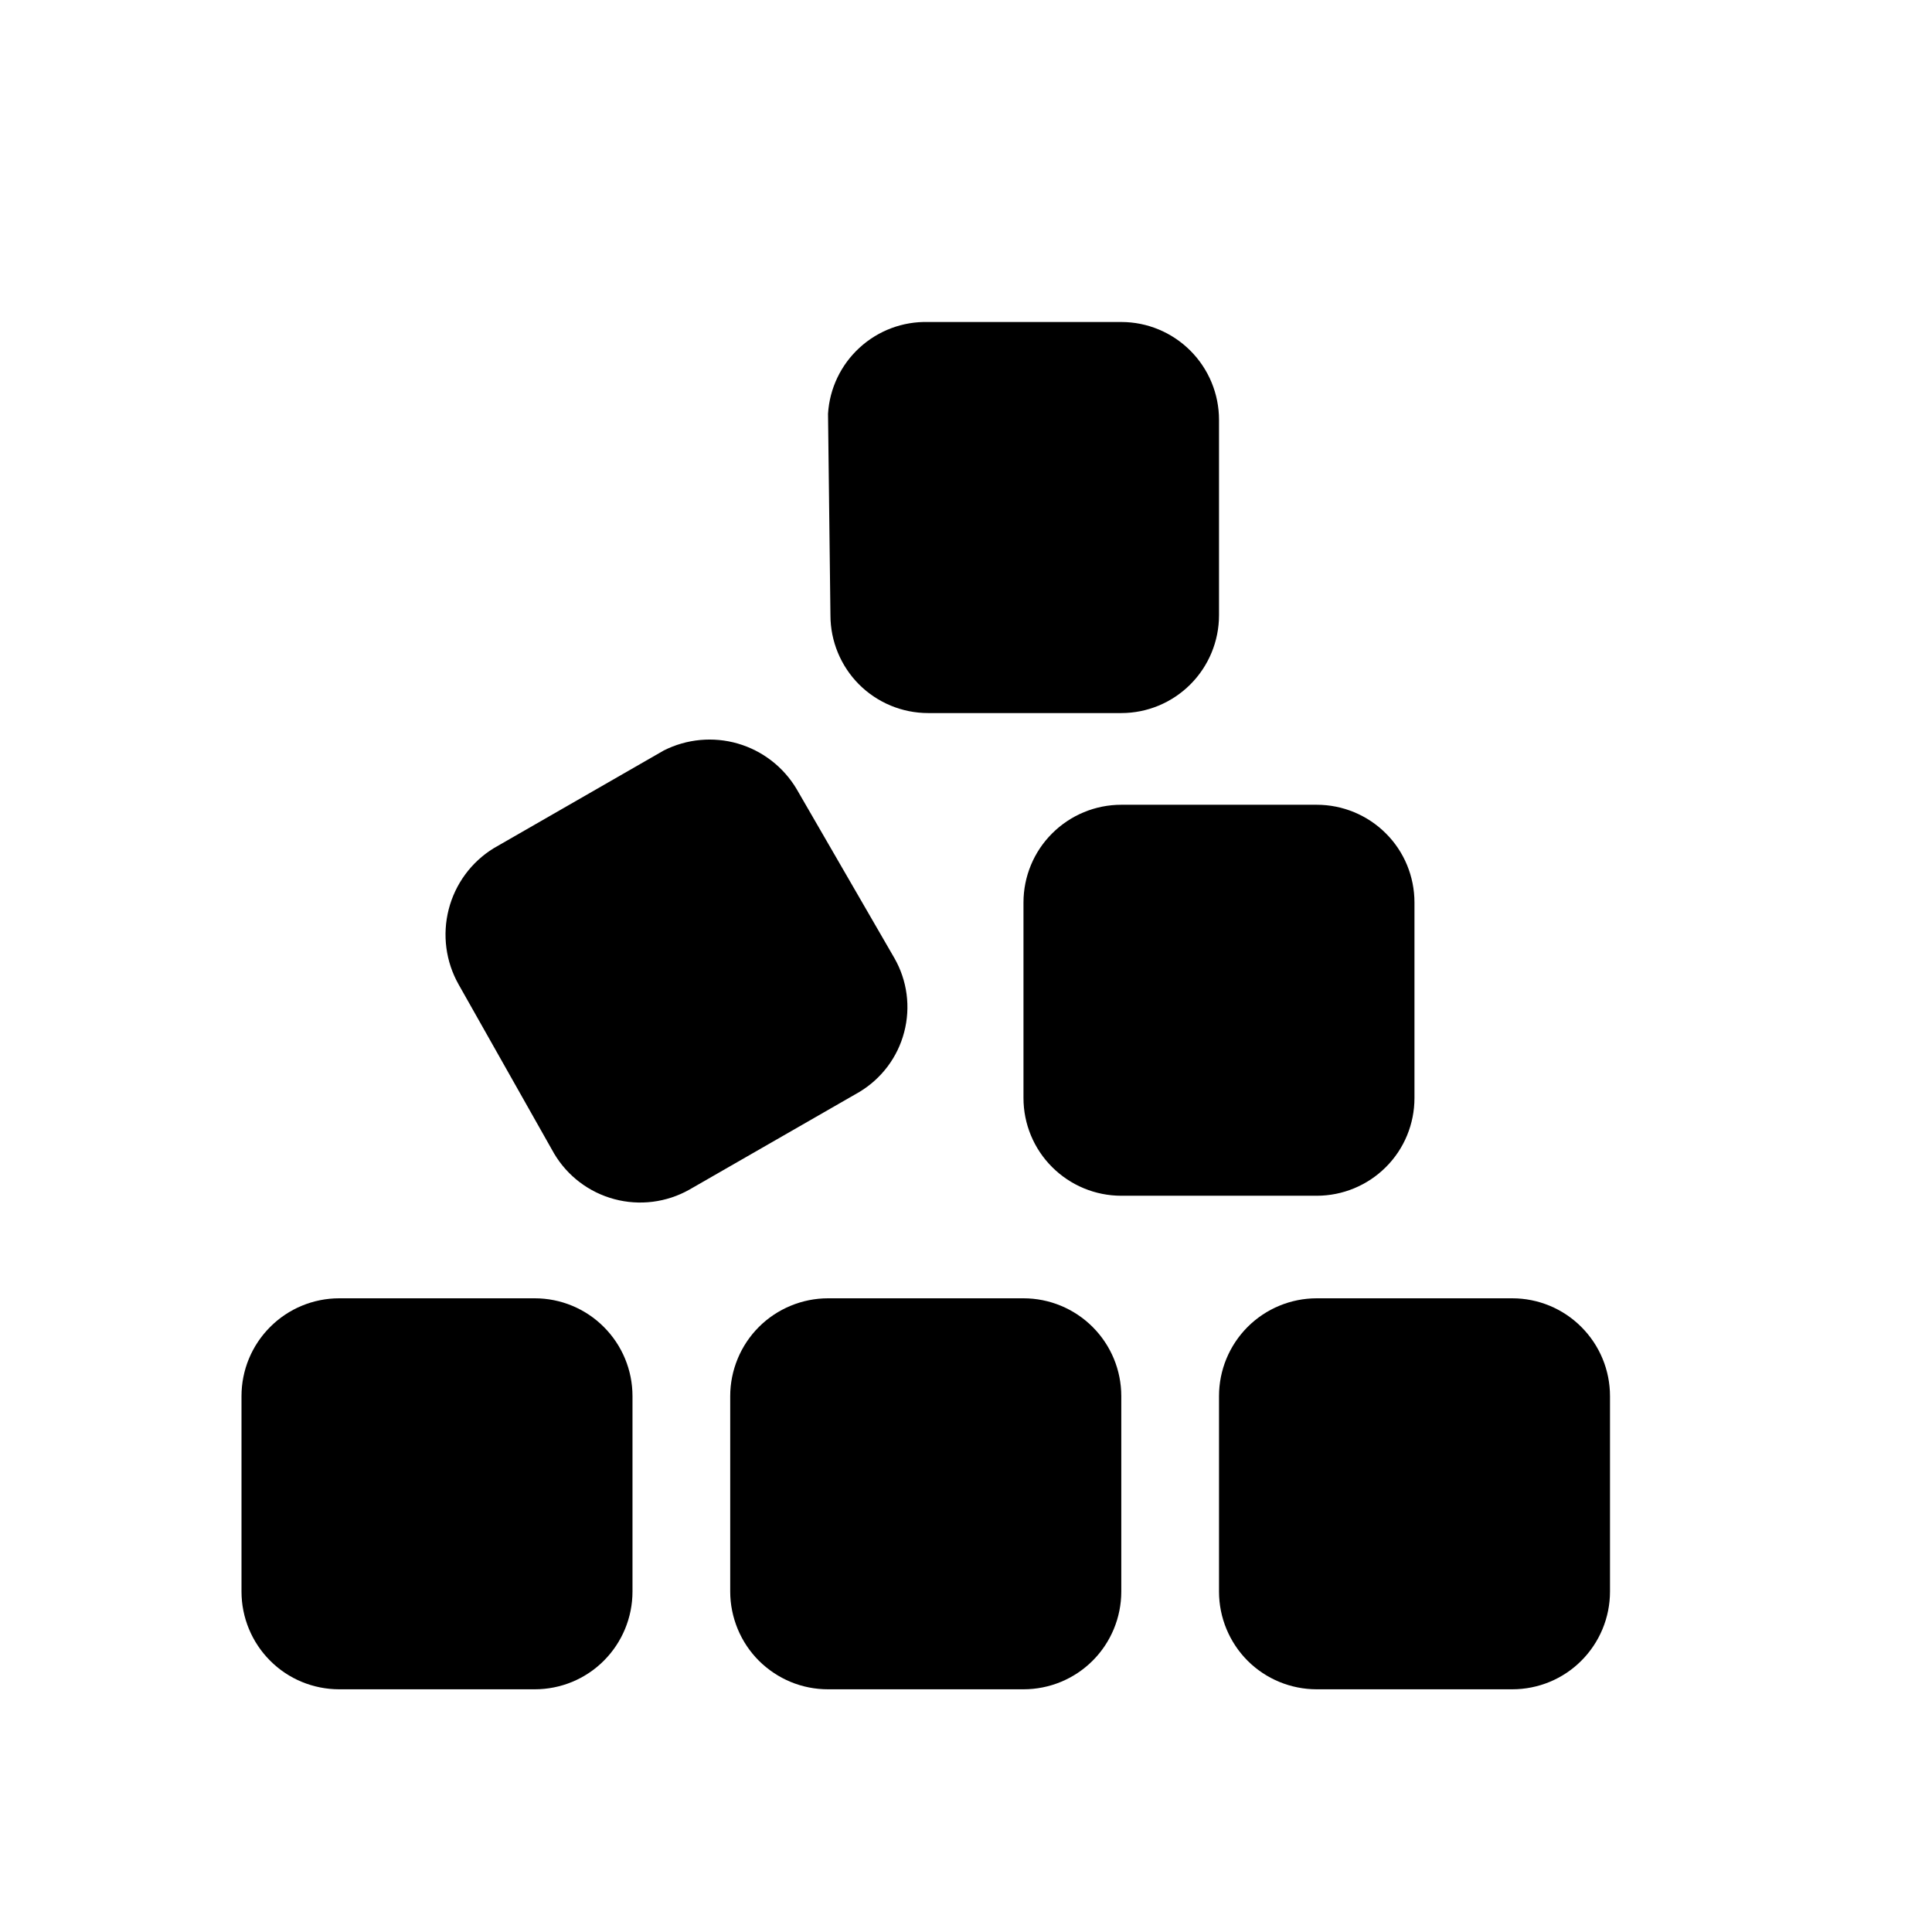 <svg width="24" height="24" viewBox="0 0 24 24" fill="none" xmlns="http://www.w3.org/2000/svg">
<path d="M6.643 16.128C6.965 16.128 7.274 16.256 7.501 16.484C7.729 16.712 7.857 17.02 7.857 17.343V19.771C7.857 20.093 7.729 20.402 7.501 20.63C7.274 20.858 6.965 20.985 6.643 20.985H4.214C3.892 20.985 3.583 20.858 3.356 20.63C3.128 20.402 3 20.093 3 19.771V17.343C3 17.02 3.128 16.712 3.356 16.484C3.583 16.256 3.892 16.128 4.214 16.128H6.643ZM9.071 17.343C9.071 17.183 9.103 17.025 9.164 16.878C9.225 16.731 9.314 16.597 9.427 16.484C9.54 16.371 9.674 16.282 9.821 16.221C9.968 16.16 10.126 16.128 10.286 16.128H12.714C13.036 16.128 13.345 16.256 13.573 16.484C13.801 16.712 13.929 17.02 13.929 17.343V19.771C13.929 20.093 13.801 20.402 13.573 20.63C13.345 20.858 13.036 20.985 12.714 20.985H10.286C10.126 20.985 9.968 20.954 9.821 20.893C9.674 20.832 9.54 20.742 9.427 20.63C9.314 20.517 9.225 20.383 9.164 20.236C9.103 20.088 9.071 19.931 9.071 19.771V17.343ZM18.786 16.128C19.108 16.128 19.417 16.256 19.644 16.484C19.872 16.712 20 17.02 20 17.343V19.771C20 20.093 19.872 20.402 19.644 20.63C19.417 20.858 19.108 20.985 18.786 20.985H16.357C16.035 20.985 15.726 20.858 15.498 20.63C15.271 20.402 15.143 20.093 15.143 19.771V17.343C15.143 17.02 15.271 16.712 15.498 16.484C15.726 16.256 16.035 16.128 16.357 16.128H18.786ZM16.357 9.997C16.679 9.997 16.988 10.125 17.216 10.353C17.444 10.58 17.571 10.889 17.571 11.211V13.64C17.571 13.962 17.444 14.271 17.216 14.498C16.988 14.726 16.679 14.854 16.357 14.854H13.929C13.607 14.854 13.298 14.726 13.07 14.498C12.842 14.271 12.714 13.962 12.714 13.64V11.211C12.714 10.889 12.842 10.58 13.07 10.353C13.298 10.125 13.607 9.997 13.929 9.997H16.357ZM8.247 9.322C8.531 9.179 8.86 9.148 9.166 9.237C9.472 9.326 9.733 9.528 9.896 9.802L11.11 11.901C11.27 12.18 11.314 12.51 11.232 12.822C11.151 13.133 10.951 13.399 10.675 13.565L8.562 14.779C8.279 14.938 7.944 14.98 7.631 14.896C7.317 14.812 7.049 14.609 6.883 14.329L5.698 12.231C5.537 11.947 5.493 11.612 5.574 11.296C5.655 10.98 5.855 10.708 6.133 10.537L8.247 9.322ZM10.286 5.14C10.305 4.826 10.446 4.531 10.678 4.319C10.91 4.106 11.215 3.992 11.53 4H13.929C14.251 4 14.559 4.128 14.787 4.356C15.015 4.584 15.143 4.893 15.143 5.215V7.643C15.143 7.965 15.015 8.274 14.787 8.502C14.559 8.73 14.251 8.858 13.929 8.858H11.53C11.208 8.858 10.899 8.73 10.671 8.502C10.444 8.274 10.316 7.965 10.316 7.643L10.286 5.14Z" fill="black"/>
</svg>
